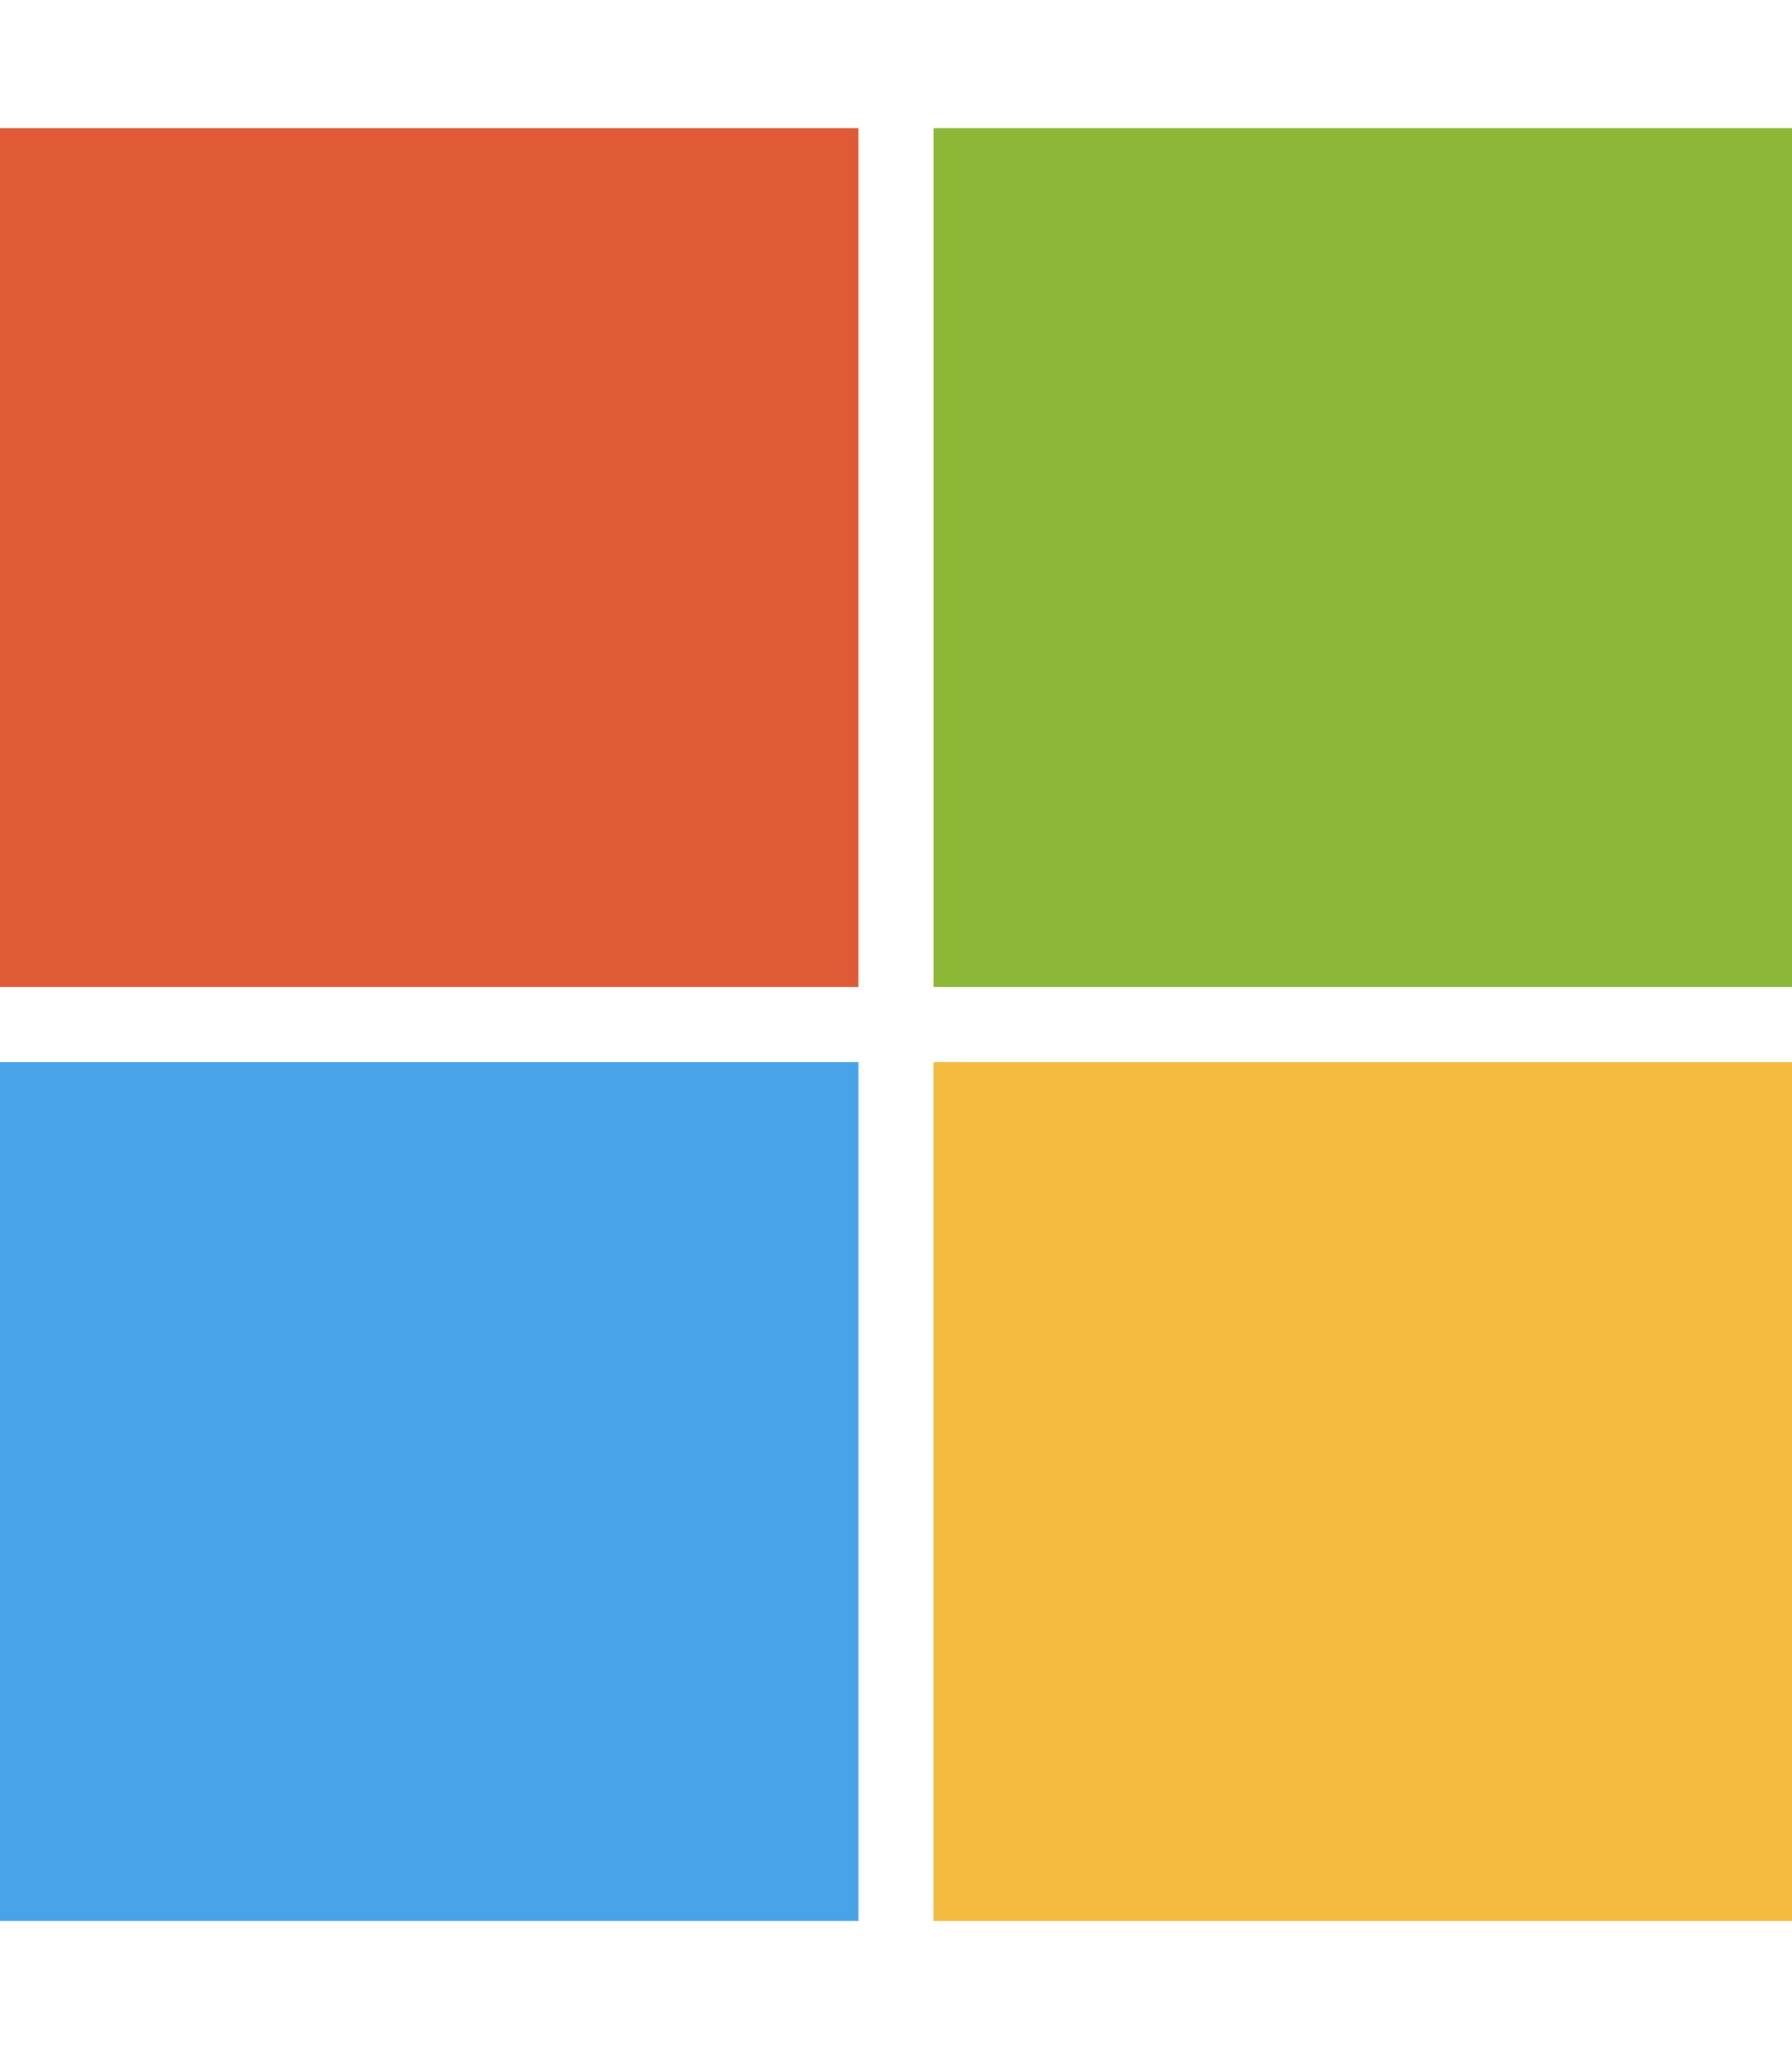 <svg width="448" height="512" viewBox="0 0 448 512" fill="none" xmlns="http://www.w3.org/2000/svg">
<path d="M233.4 265.4H448V480H233.4V265.4Z" fill="#F4BB40"/>
<path d="M0 265.4H214.6V480H0V265.4Z" fill="#49A3E9"/>
<path d="M233.4 32H448V246.6H233.4V32Z" fill="#8DB737"/>
<path d="M0 32H214.6V246.6H0V32Z" fill="#DF5B35"/>
</svg>
